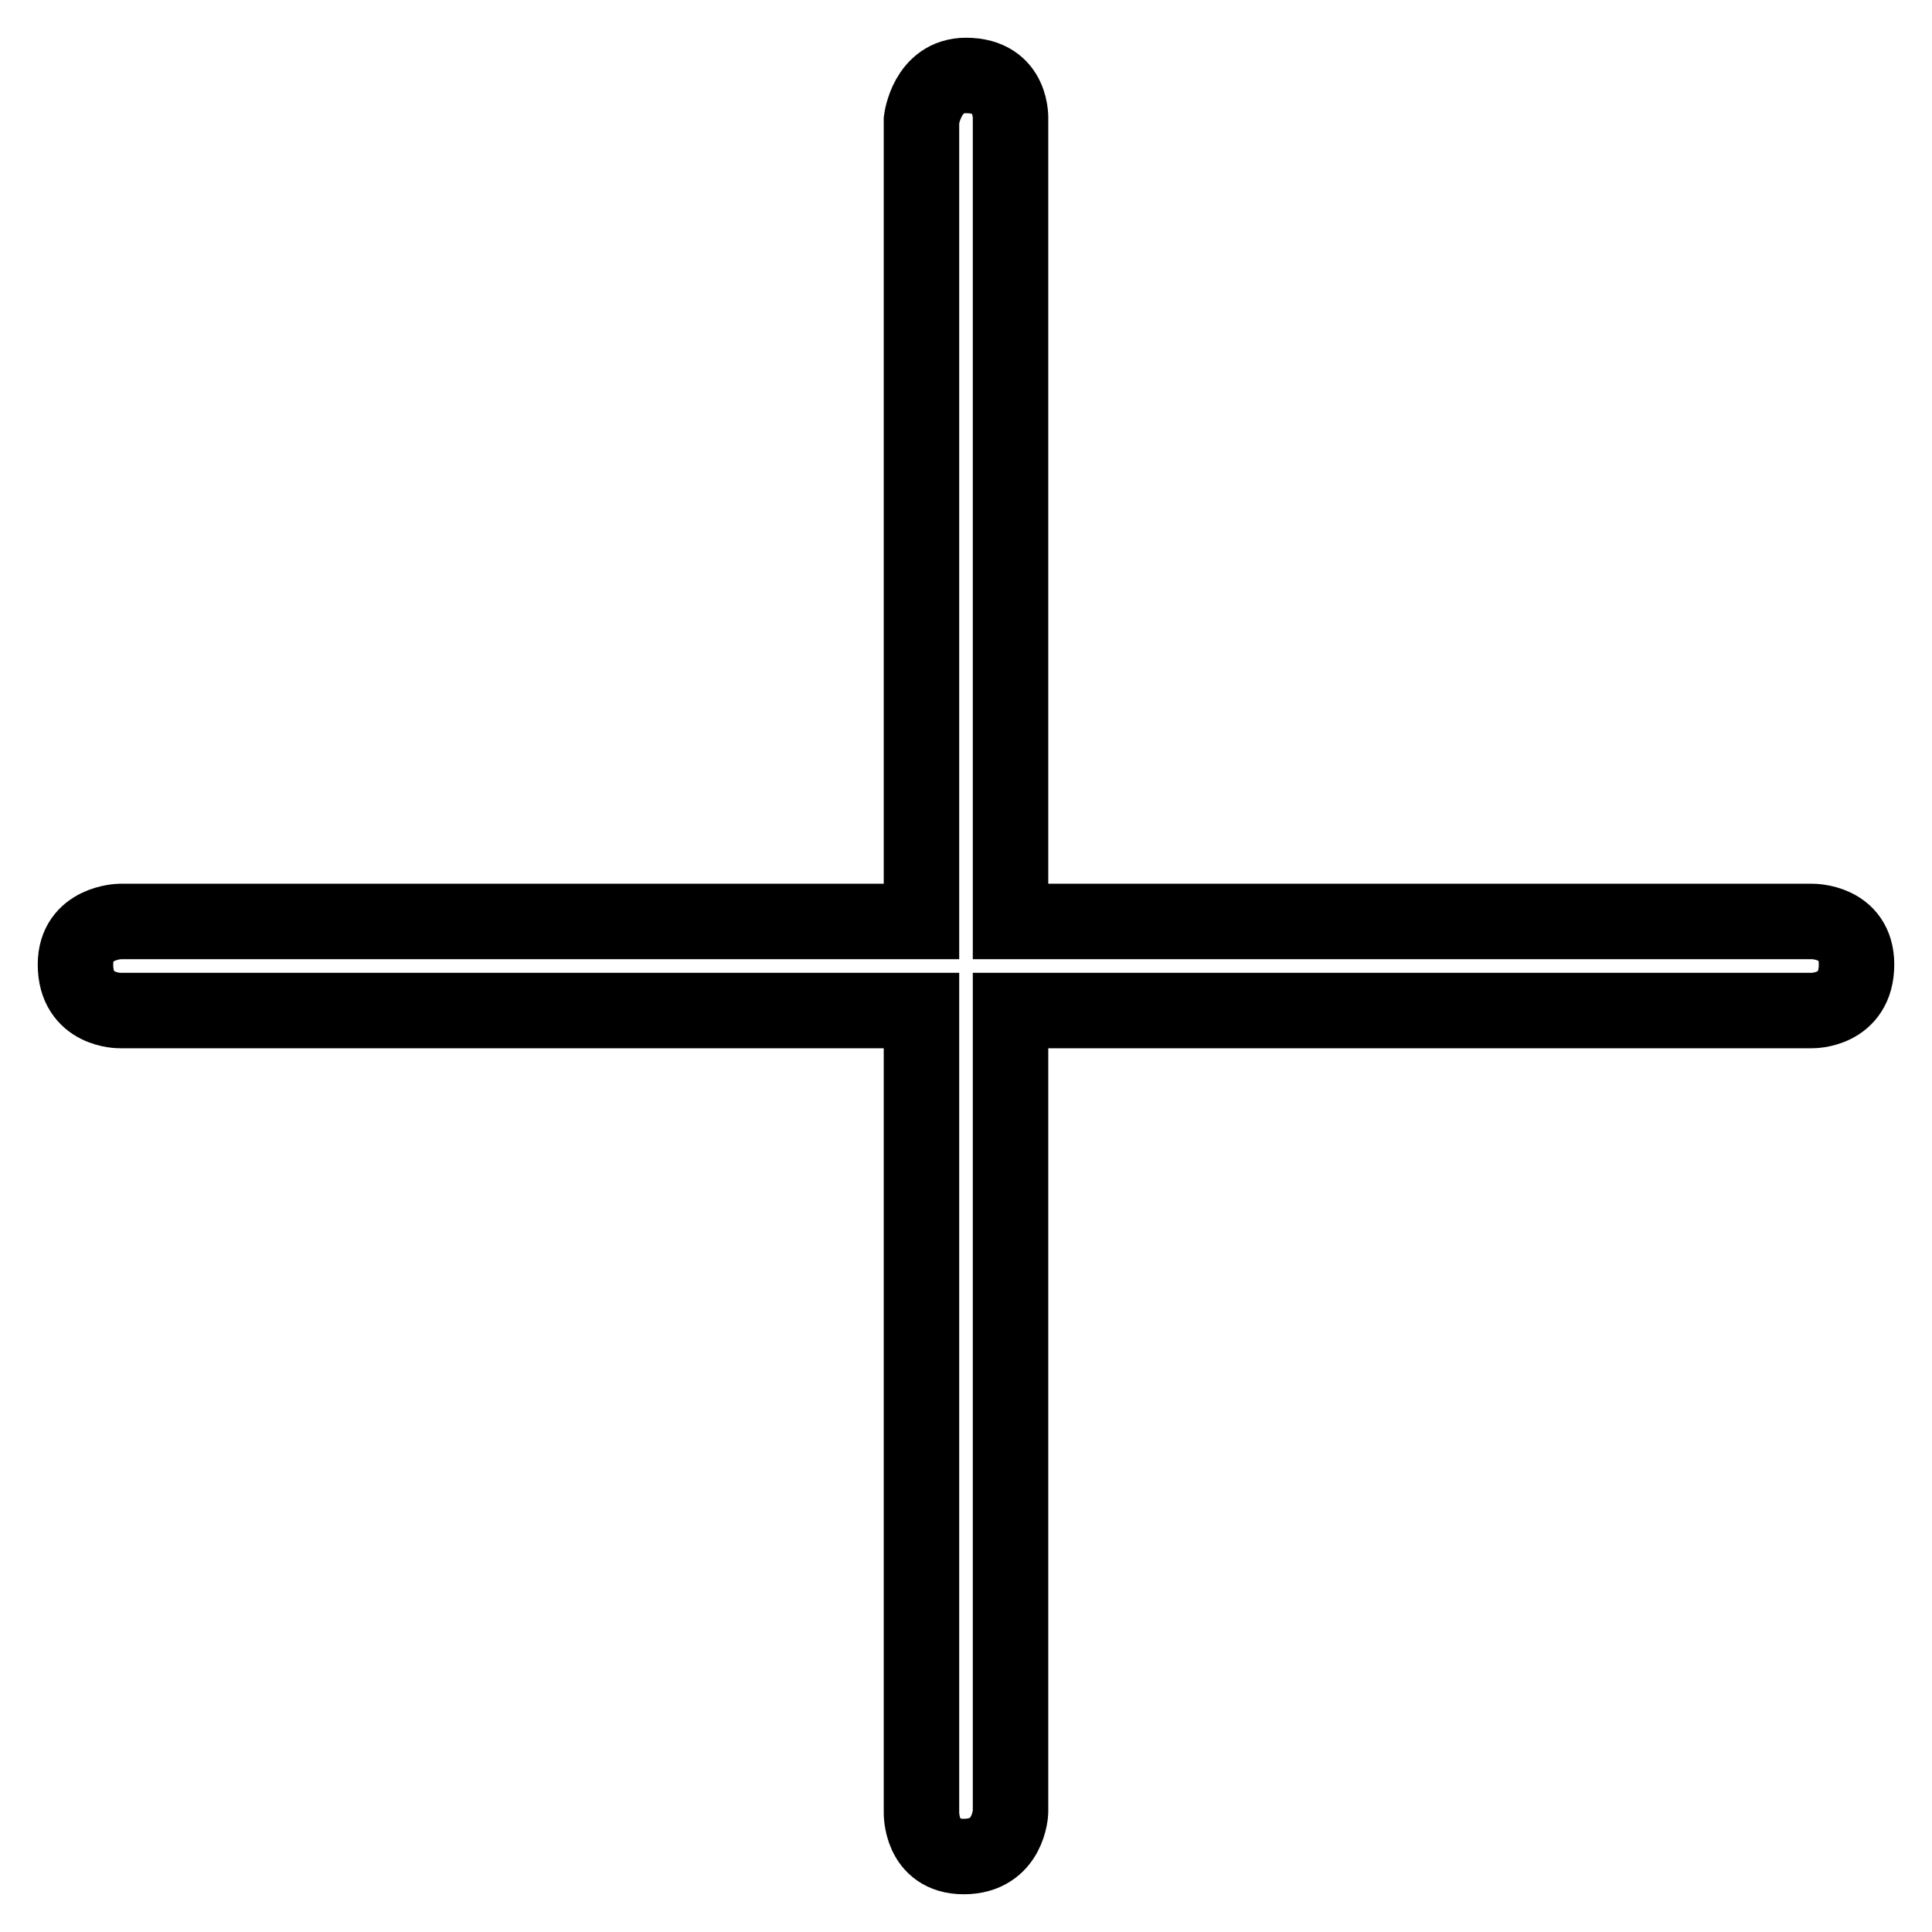 <?xml version="1.0" encoding="utf-8"?>
<!-- Svg Vector Icons : http://www.onlinewebfonts.com/icon -->
<!DOCTYPE svg PUBLIC "-//W3C//DTD SVG 1.1//EN" "http://www.w3.org/Graphics/SVG/1.1/DTD/svg11.dtd">
<svg version="1.1" xmlns="http://www.w3.org/2000/svg" xmlns:xlink="http://www.w3.org/1999/xlink" x="0px" y="0px" viewBox="0 0 256 256" enable-background="new 0 0 256 256" xml:space="preserve">
<g> <path stroke-width="10" fill-opacity="0" stroke="#000000"  d="M240.1,122.1H133.9V15.9c0,0,0.4-5.9-5.9-5.9c-5.2,0-5.9,5.9-5.9,5.9v106.2H15.9c0,0-5.9,0.1-5.9,5.7 c0,6.2,5.9,6.1,5.9,6.1h106.2v106.2c0,0-0.2,5.9,5.6,5.9c6,0,6.2-5.9,6.2-5.9V133.9h106.2c0,0,5.9,0.1,5.9-6.1 C246,122,240.1,122.1,240.1,122.1z"/></g>
</svg>